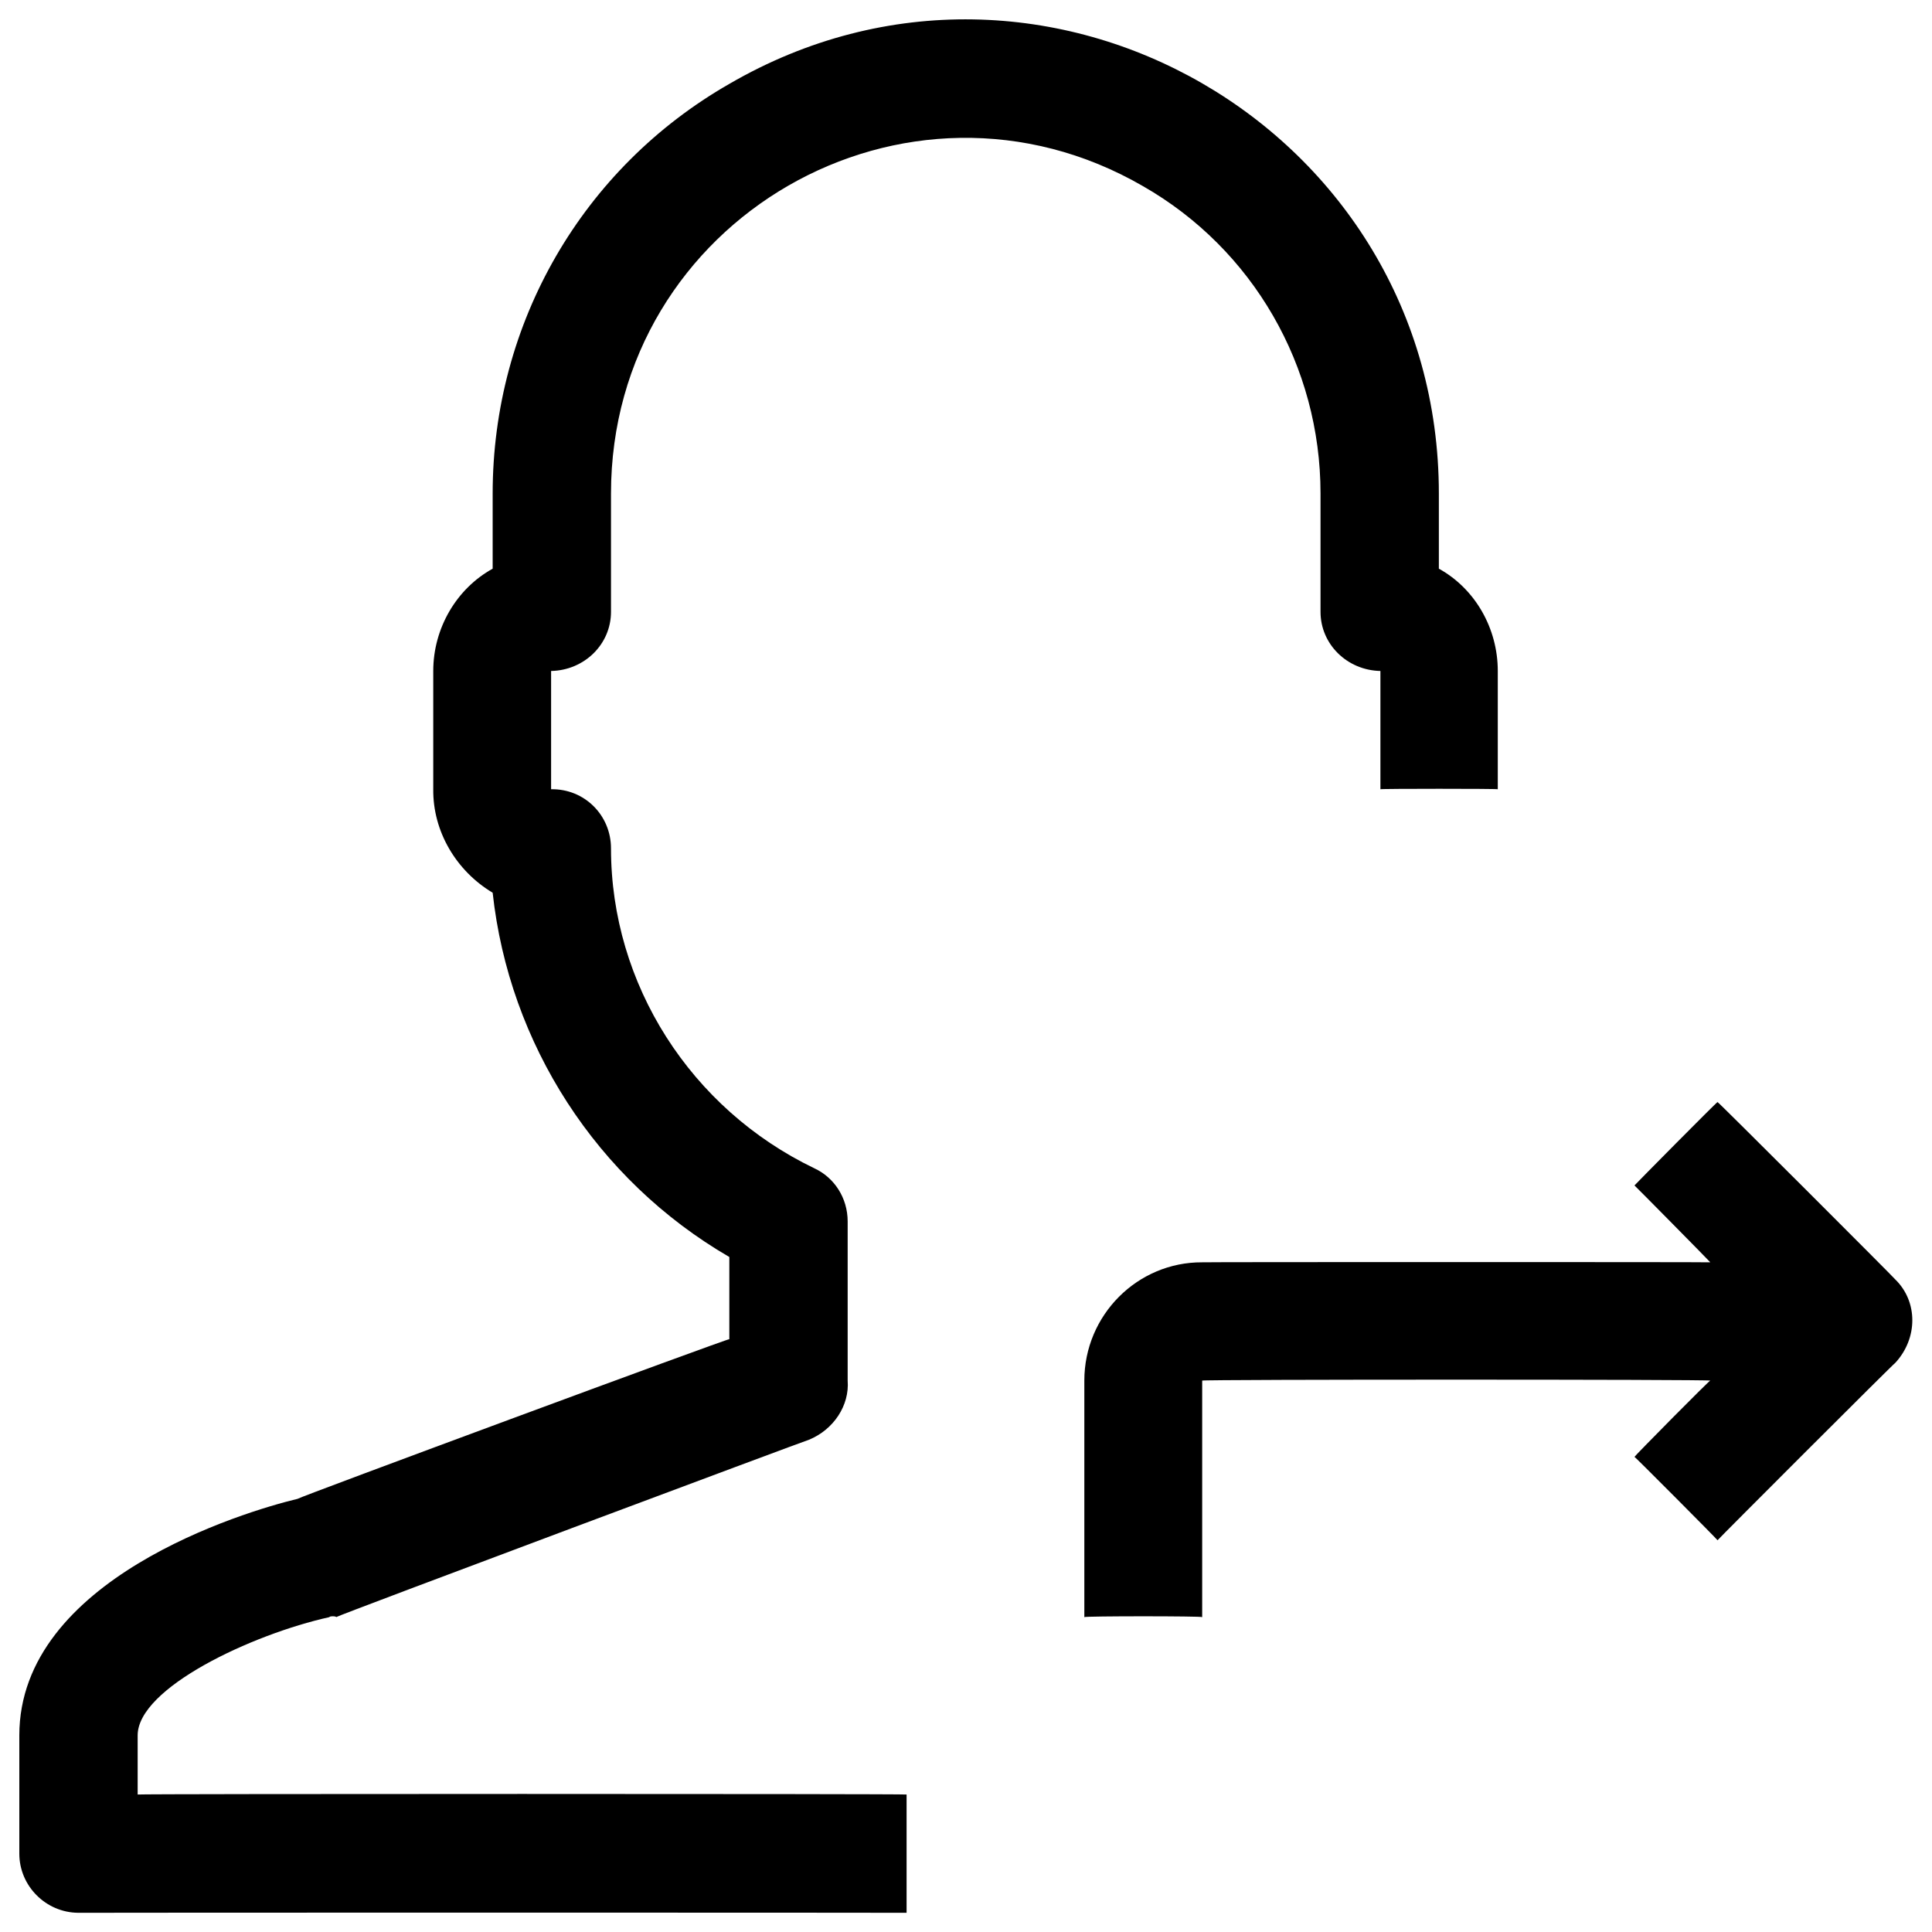 <svg xmlns="http://www.w3.org/2000/svg" version="1.1" xmlns:xlink="http://www.w3.org/1999/xlink" width="100%" height="100%" id="svgWorkerArea" viewBox="0 0 400 400" xmlns:artdraw="https://artdraw.muisca.co" style="background: white;"><defs id="defsdoc"><pattern id="patternBool" x="0" y="0" width="10" height="10" patternUnits="userSpaceOnUse" patternTransform="rotate(35)"><circle cx="5" cy="5" r="4" style="stroke: none;fill: #ff000070;"></circle></pattern></defs><g id="fileImp-399462422" class="cosito"><path id="pathImp-69918442" class="grouped" d="M126.5 126.676C126.5 126.579 126.5 102.079 126.5 102.19 126.5 45.379 187.7 10.179 236.7 38.573 259.4 51.579 273.4 75.779 273.4 102.19 273.4 102.079 273.4 126.579 273.4 126.676 273.4 133.379 278.9 138.779 285.8 138.919 285.8 138.779 285.8 163.279 285.8 163.405 285.8 163.279 310.1 163.279 310.1 163.405 310.1 163.279 310.1 138.779 310.1 138.919 310.1 130.079 305.4 121.879 297.9 117.739 297.9 117.579 297.9 102.079 297.9 102.19 297.9 26.679 216.2-20.521 151 17.367 120.6 34.779 102 66.879 102 102.19 102 102.079 102 117.579 102 117.739 94.5 121.879 89.7 130.079 89.7 138.919 89.7 138.779 89.7 163.279 89.7 163.405 89.6 172.079 94.4 180.279 102 184.831 105.4 216.079 123.5 244.279 151 260.248 151 259.979 151 276.979 151 277.265 151 276.979 61.6 310.079 61.6 310.322 50.5 312.979 4 326.979 4 359.294 4 359.079 4 383.579 4 383.78 4 390.479 9.5 395.979 16.2 396.023 16.2 395.979 187.7 395.979 187.7 396.023 187.7 395.979 187.7 371.379 187.7 371.537 187.7 371.379 28.5 371.379 28.5 371.537 28.5 371.379 28.5 359.079 28.5 359.294 28.5 349.479 52.1 338.379 68.2 334.808 68.2 334.579 69.6 334.579 69.6 334.808 69.6 334.579 167.5 297.979 167.5 298.079 172.6 295.979 175.9 290.979 175.5 285.836 175.5 285.579 175.5 252.779 175.5 252.902 175.5 247.979 172.7 243.779 168.6 241.883 143 229.579 126.5 203.779 126.5 175.648 126.5 168.779 121 163.279 114.1 163.405 114.1 163.279 114.1 138.779 114.1 138.919 121 138.779 126.5 133.379 126.5 126.676 126.5 126.579 126.5 126.579 126.5 126.676"></path><path id="pathImp-909503445" class="grouped" d="M392.4 264.9C392.4 264.779 355.6 227.979 355.6 228.171 355.6 227.979 338.4 245.379 338.4 245.434 338.4 245.379 354.1 261.279 354.1 261.349 354.1 261.279 248.9 261.279 248.9 261.349 235.5 261.279 224.5 272.279 224.5 285.836 224.5 285.579 224.5 334.579 224.5 334.808 224.5 334.579 248.9 334.579 248.9 334.808 248.9 334.579 248.9 285.579 248.9 285.836 248.9 285.579 354.1 285.579 354.1 285.836 354.1 285.579 338.4 301.479 338.4 301.629 338.4 301.479 355.6 318.779 355.6 318.892 355.6 318.779 392.4 281.979 392.4 282.163 397.1 277.079 397.1 269.479 392.4 264.9 392.4 264.779 392.4 264.779 392.4 264.9"></path></g></svg>